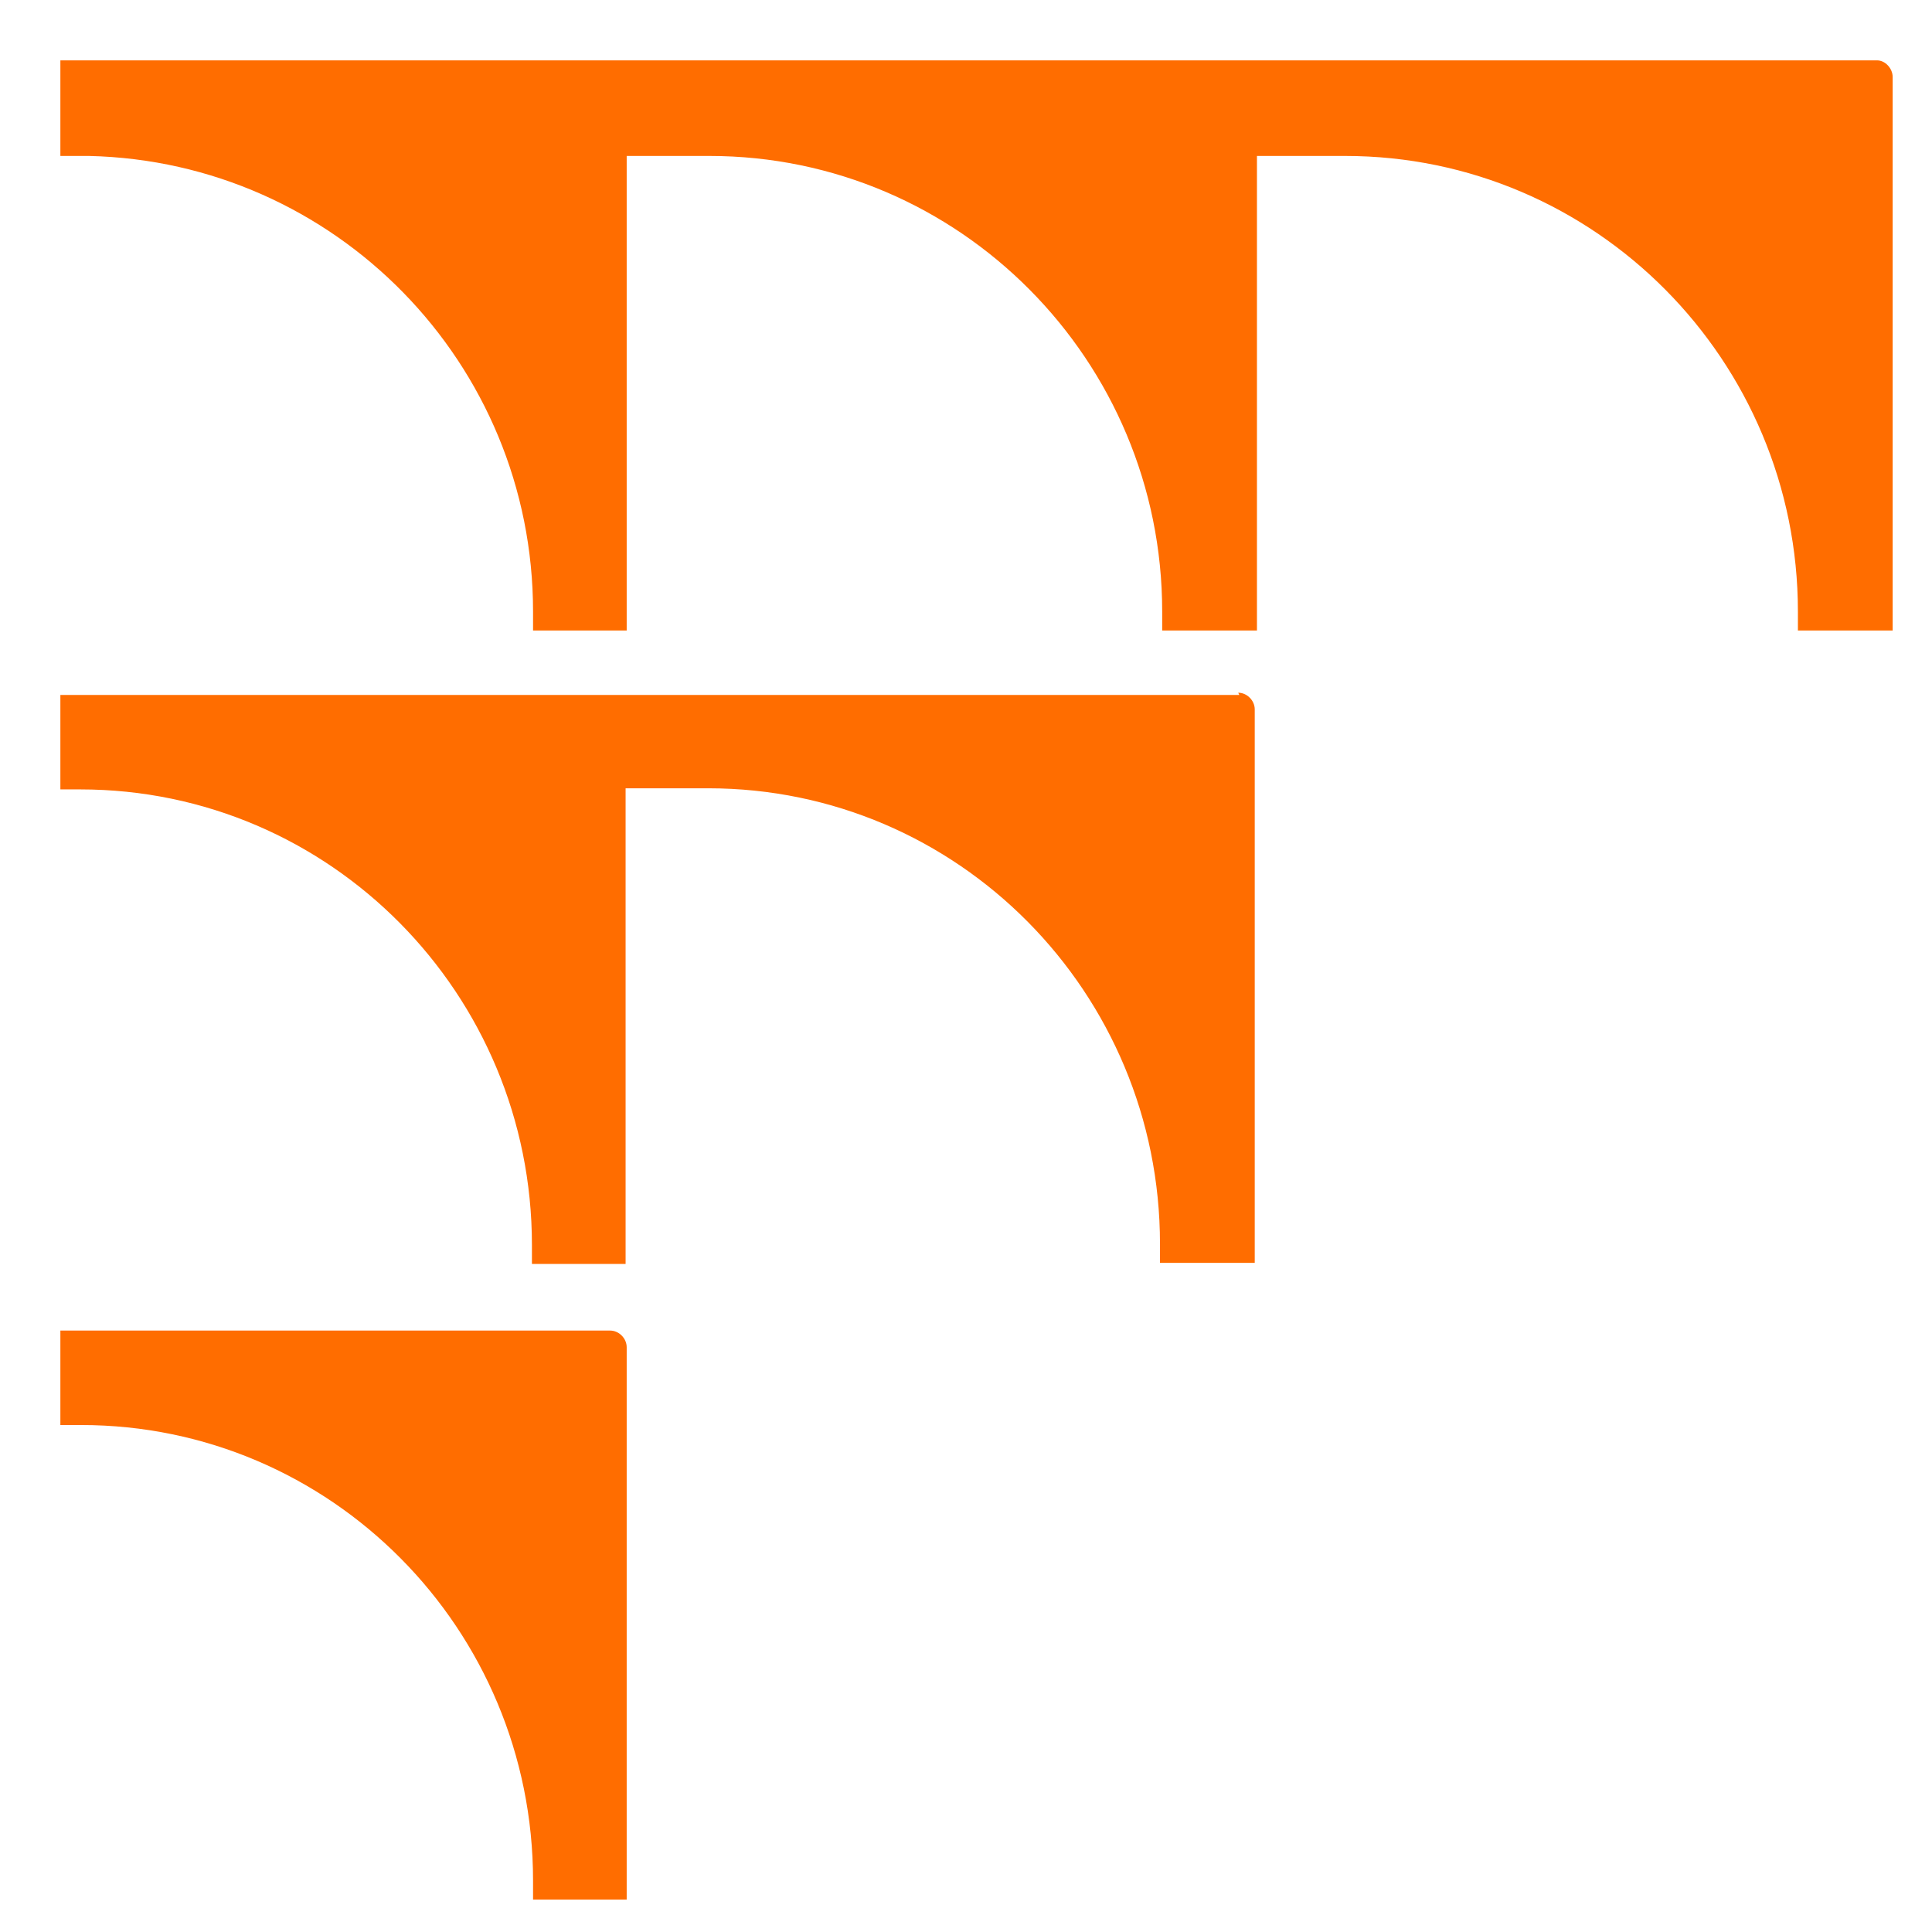 <svg width="64" height="64" viewBox="0 0 64 64" fill="none" xmlns="http://www.w3.org/2000/svg">
<rect width="64" height="64" fill="white"/>
<path d="M62.15 2H2V5.166H2.949C11.088 5.35 17.658 12.013 17.658 20.26V20.886H20.76V5.166H23.498C31.783 5.166 38.499 11.94 38.499 20.26V20.886H41.638V5.166H44.557C52.843 5.166 59.558 11.94 59.558 20.26V20.886H62.697V2.552C62.697 2.258 62.442 2 62.186 2H62.15Z" fill="#FF6D00"/>
<path d="M41.054 23.021H2V26.15H2.657C10.942 26.15 17.621 32.924 17.621 41.244V41.87H20.724V26.113H23.461C31.746 26.113 38.426 32.887 38.426 41.207V41.833H41.565V23.5C41.565 23.205 41.309 22.947 41.017 22.947L41.054 23.021Z" fill="#FF6D00"/>
<path d="M20.76 62.926H17.658V62.3C17.658 53.943 10.942 47.206 2.693 47.206H2V44.077H20.213C20.505 44.077 20.76 44.335 20.76 44.629V63V62.926Z" fill="#FF6D00"/>
</svg>

